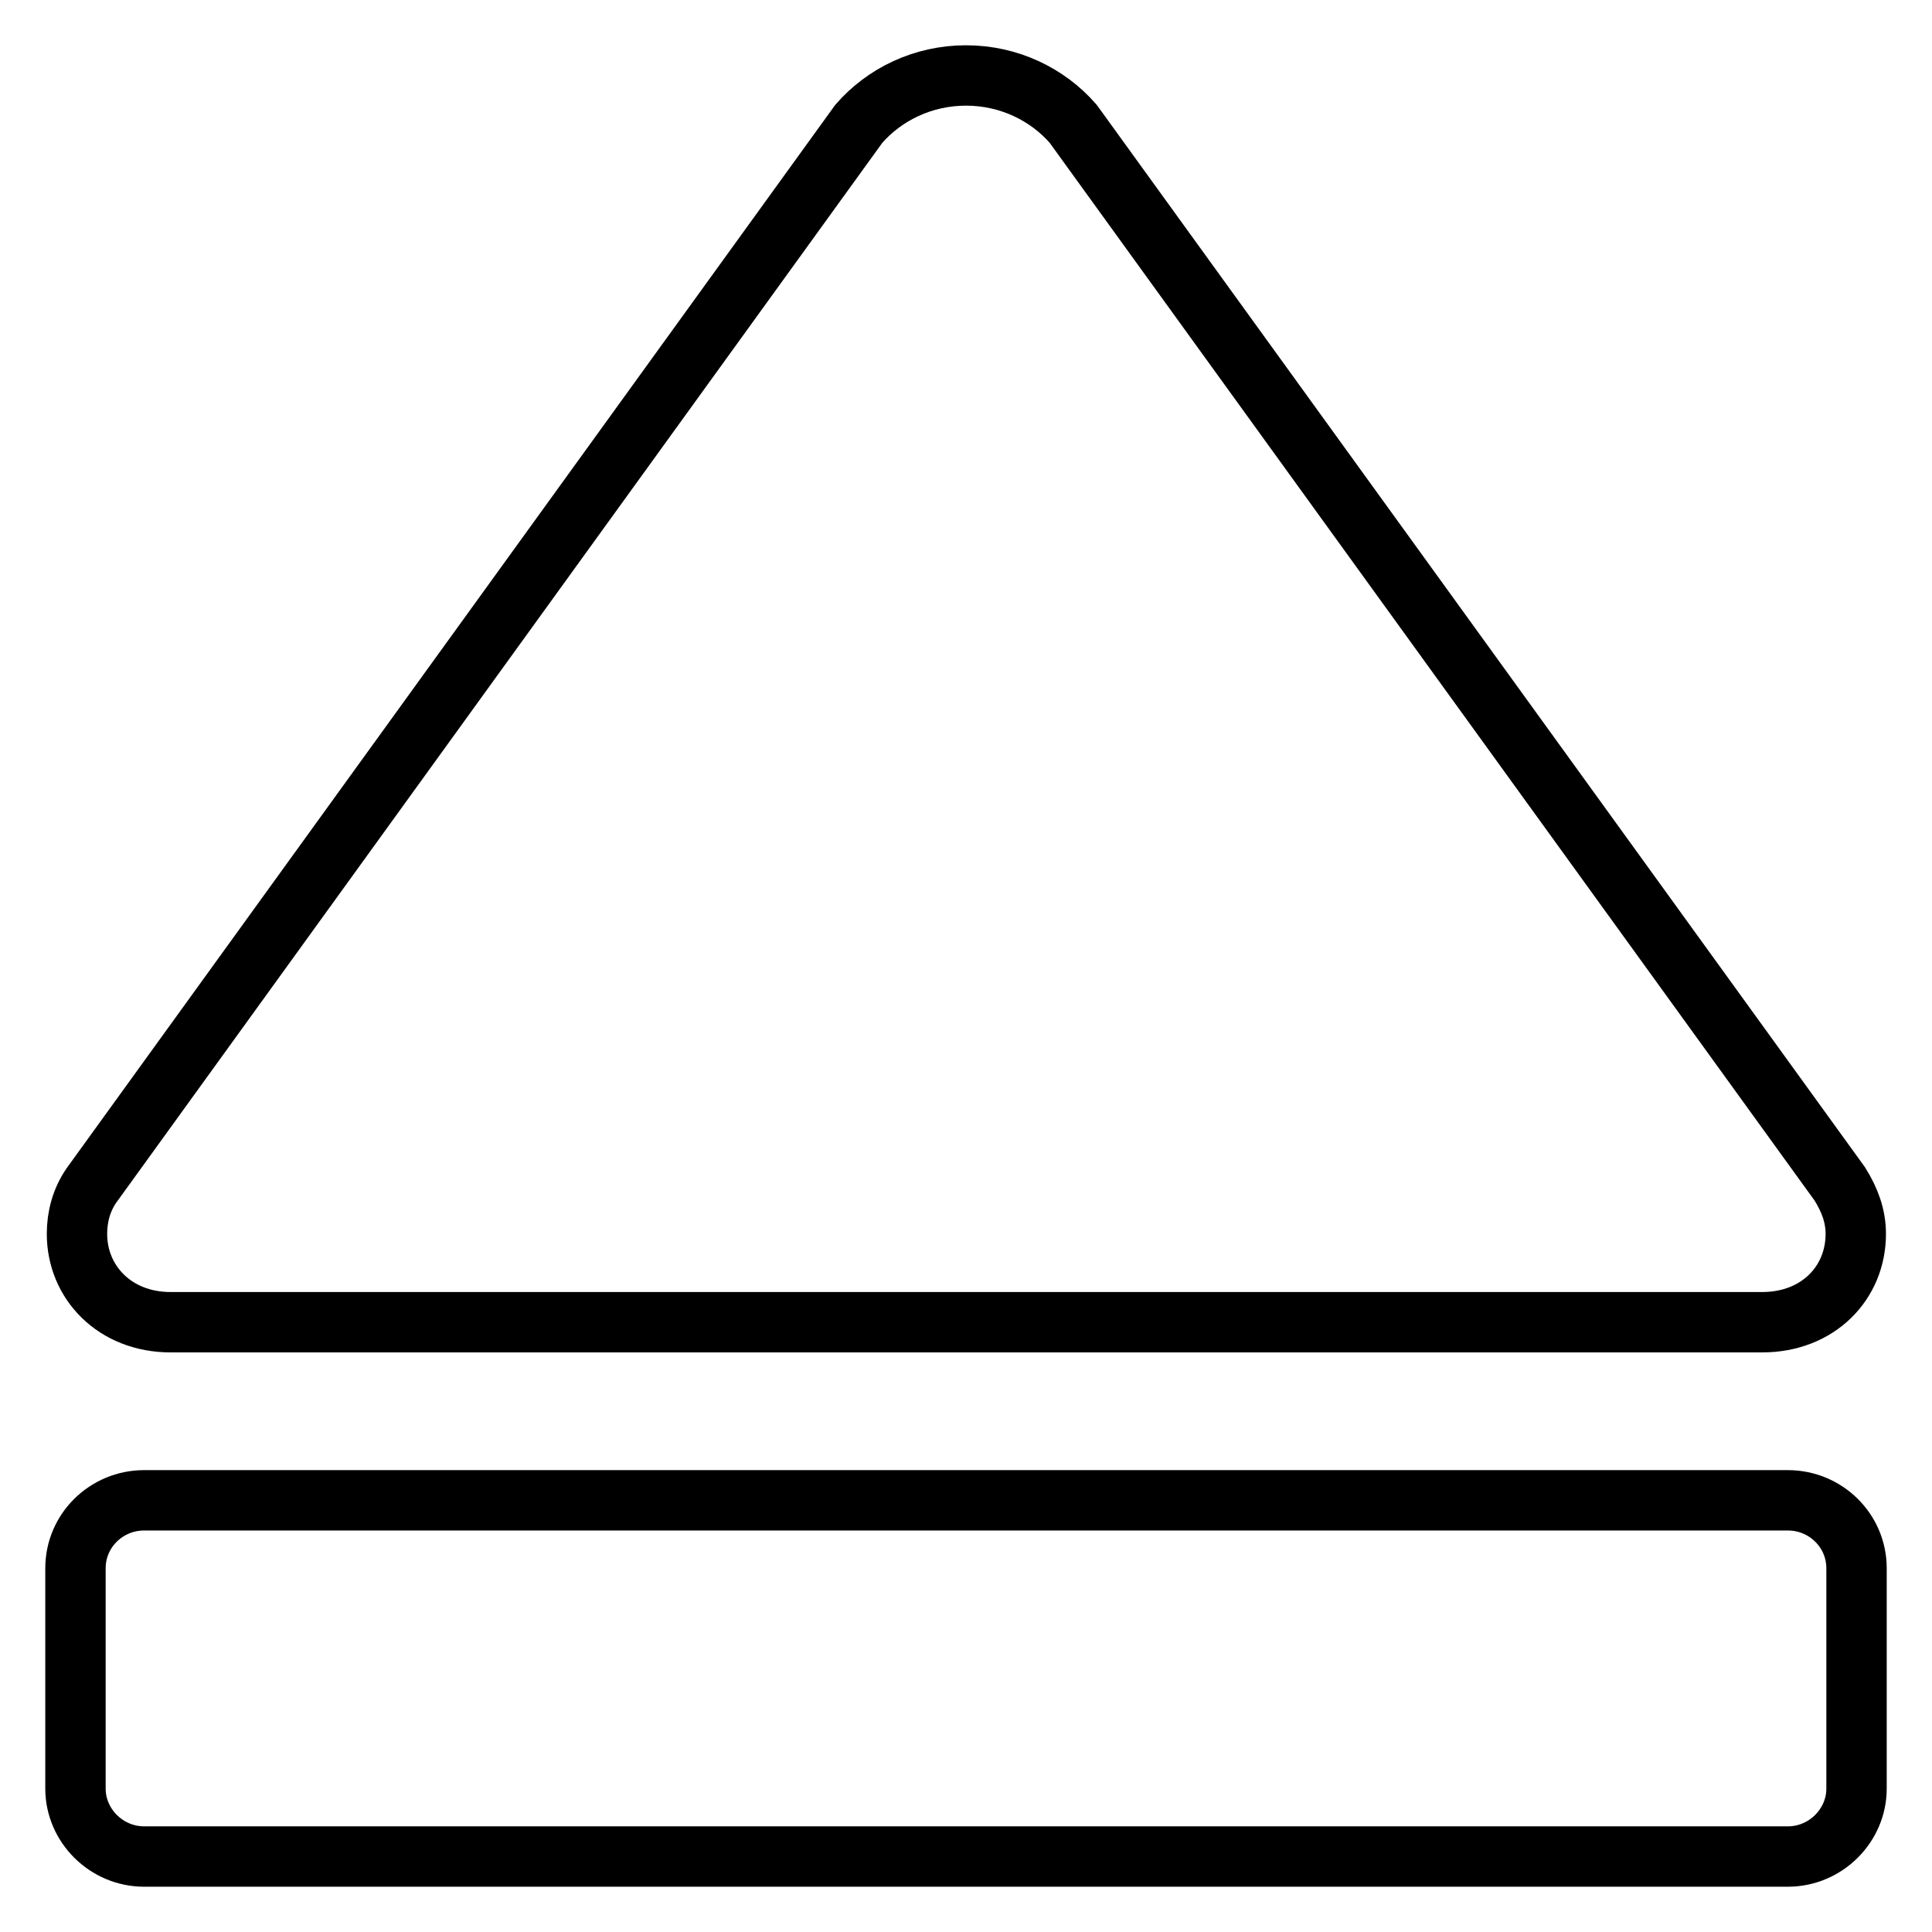 <?xml version="1.0" encoding="utf-8"?>
<!-- Svg Vector Icons : http://www.onlinewebfonts.com/icon -->
<!DOCTYPE svg PUBLIC "-//W3C//DTD SVG 1.1//EN" "http://www.w3.org/Graphics/SVG/1.1/DTD/svg11.dtd">
<svg version="1.1" xmlns="http://www.w3.org/2000/svg" xmlns:xlink="http://www.w3.org/1999/xlink" x="0px" y="0px" viewBox="0 0 256 256" enable-background="new 0 0 256 256" xml:space="preserve">
<g> <path stroke-width="8" fill-opacity="0" stroke="#000000"  d="M233.5,175.2L233.5,175.2c7.4,0,12.4-5.2,12.4-11.7c0-2.4-0.8-4.5-2.1-6.6L142.2,16.4 c-3.4-3.9-8.5-6.4-14.2-6.4c-5.7,0-10.8,2.5-14.2,6.4L12.1,157.1c-1.3,1.9-1.9,4.1-1.9,6.4c0,6.4,5,11.7,12.4,11.7l0,0H233.5z  M236.9,198.8H19.1c-5,0-9.1,4-9.1,9V237c0,4.9,4.1,9,9.1,9h217.8c5,0,9.1-4.1,9.1-9v-29.2C246,202.8,241.9,198.8,236.9,198.8z"/></g>
</svg>